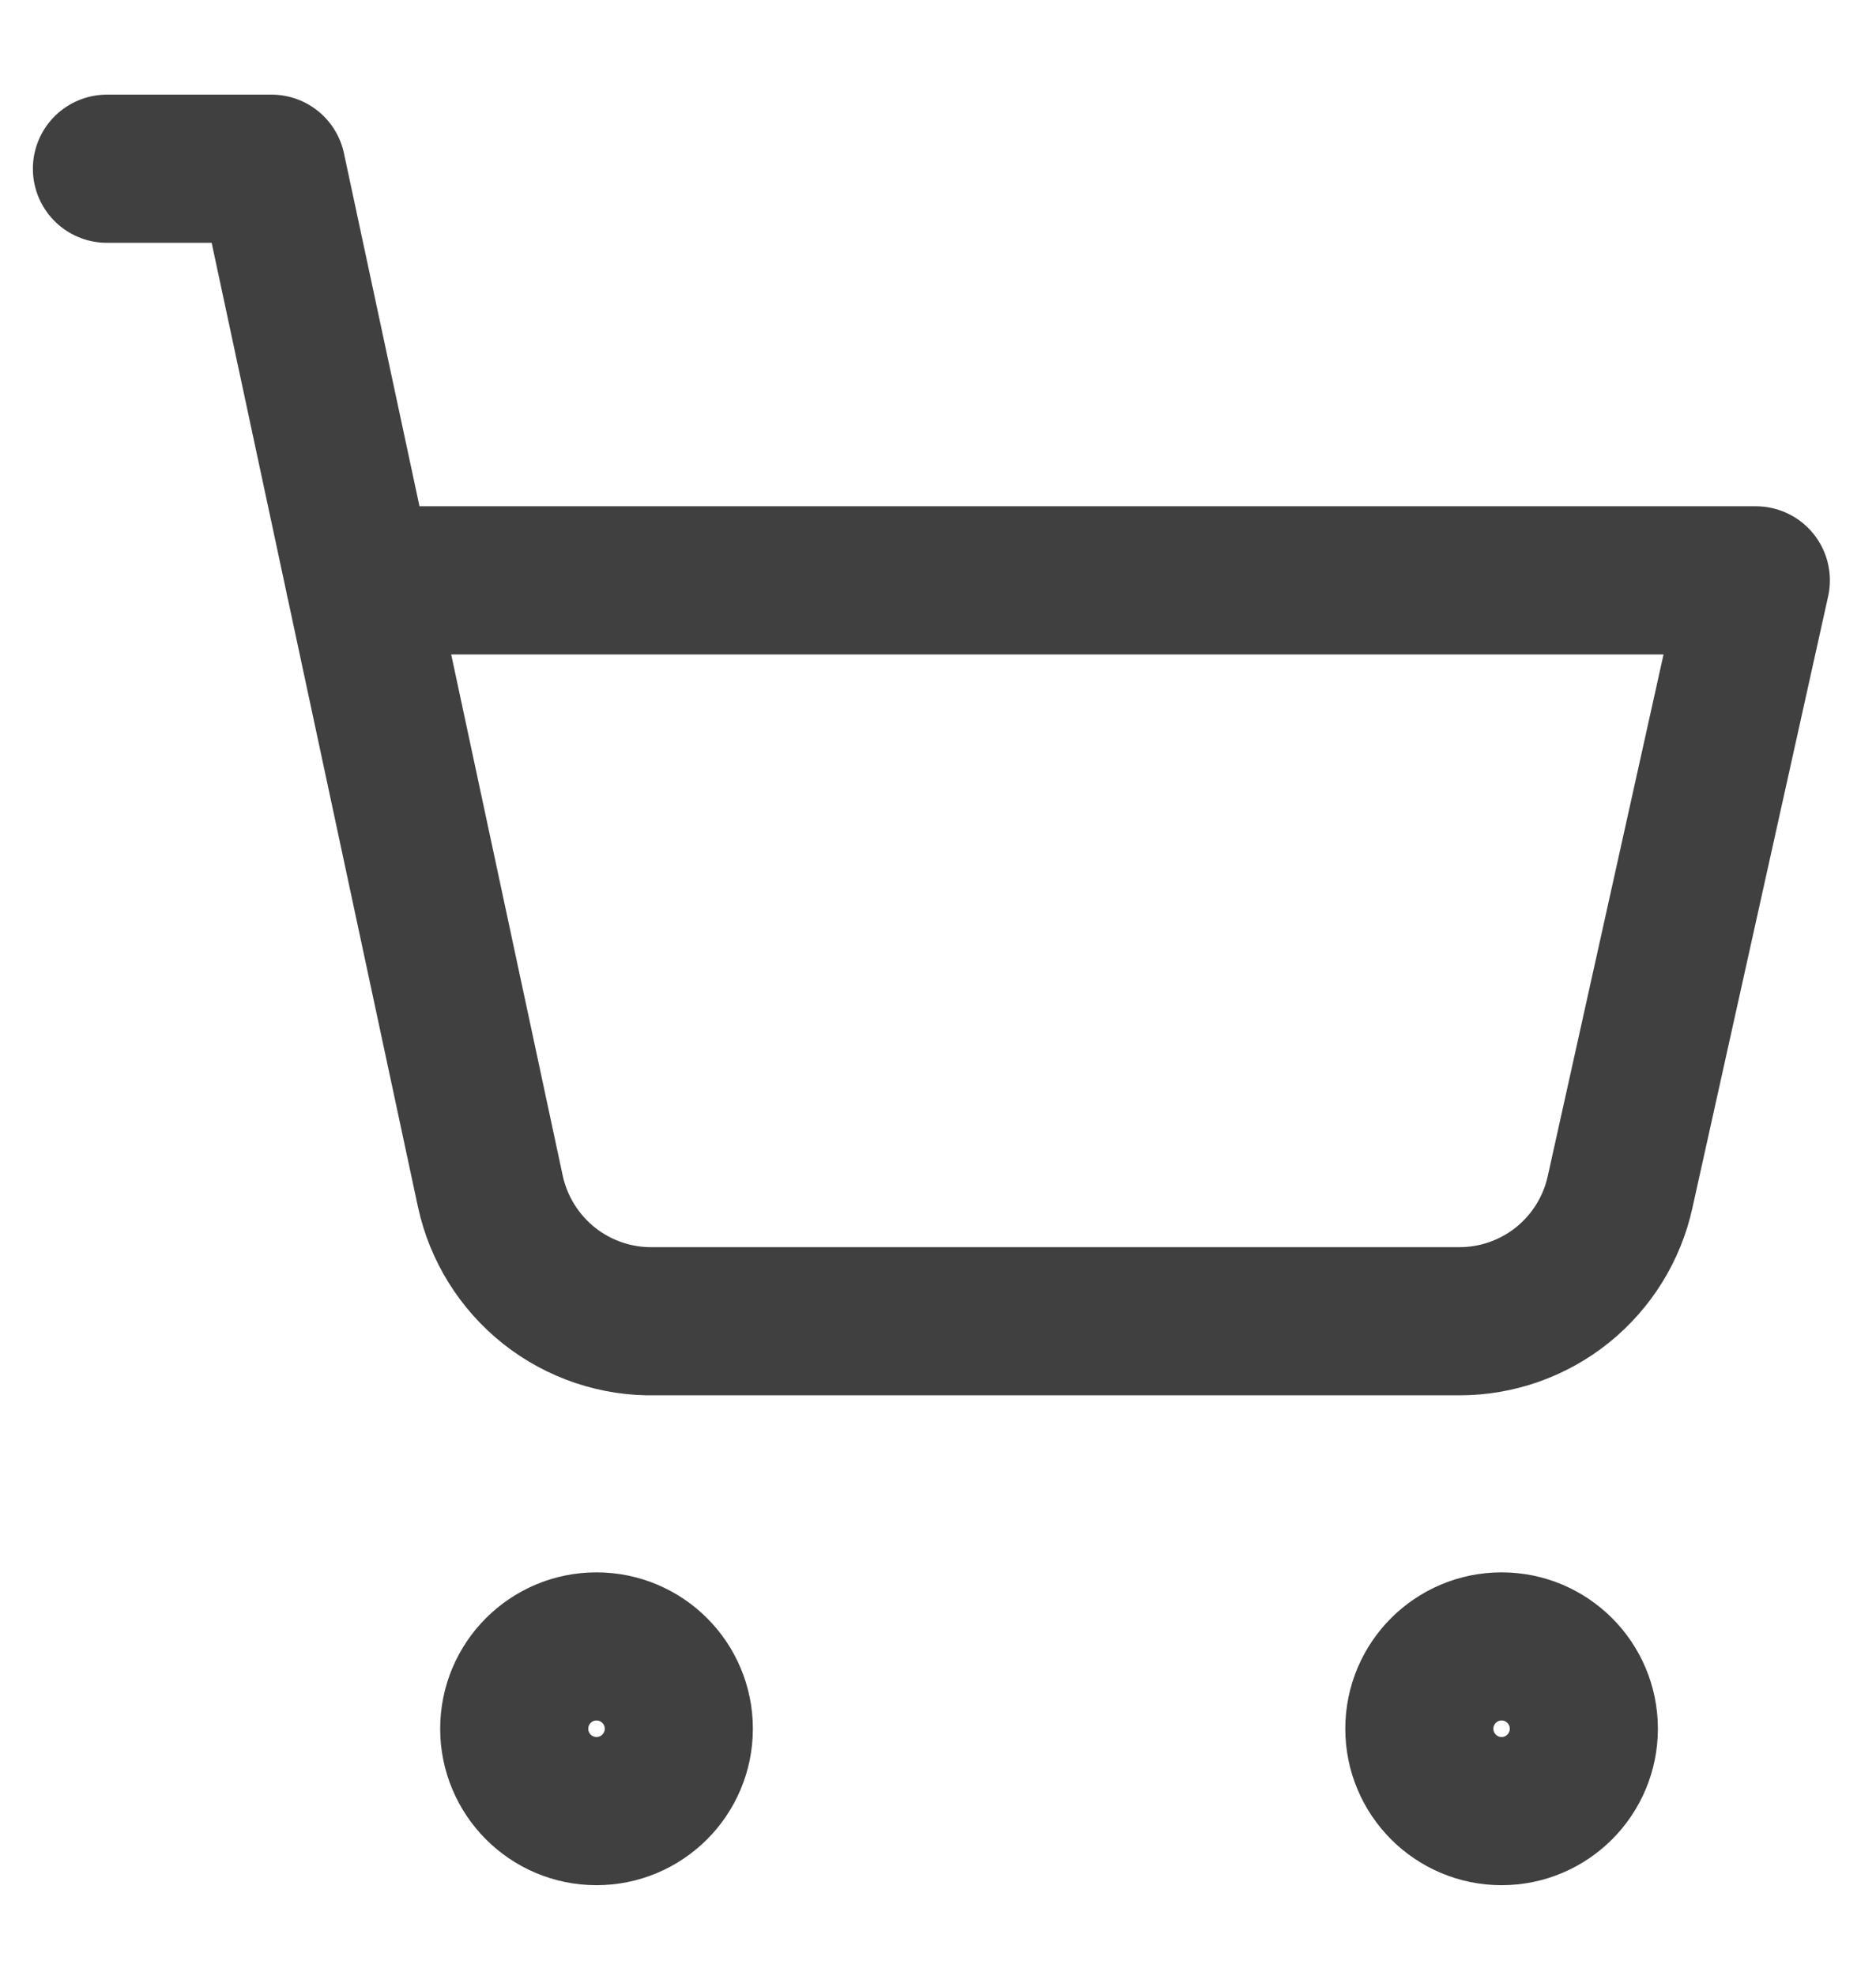<svg width="19" height="20" viewBox="0 0 19 20" fill="none" xmlns="http://www.w3.org/2000/svg">
<path id="Vector" d="M1.083 1.708H2.75L4.966 12.059C5.048 12.438 5.259 12.776 5.563 13.017C5.867 13.257 6.246 13.384 6.633 13.375H14.783C15.162 13.375 15.53 13.245 15.826 13.007C16.121 12.769 16.327 12.437 16.408 12.067L17.783 5.875H3.641M6.875 17.5C6.875 17.96 6.502 18.334 6.041 18.334C5.581 18.334 5.208 17.96 5.208 17.5C5.208 17.04 5.581 16.667 6.041 16.667C6.502 16.667 6.875 17.04 6.875 17.5ZM16.041 17.5C16.041 17.96 15.668 18.334 15.208 18.334C14.748 18.334 14.375 17.96 14.375 17.5C14.375 17.04 14.748 16.667 15.208 16.667C15.668 16.667 16.041 17.04 16.041 17.5Z" stroke="#404040" stroke-width="1.5" stroke-linecap="round" stroke-linejoin="round"/>
</svg>
